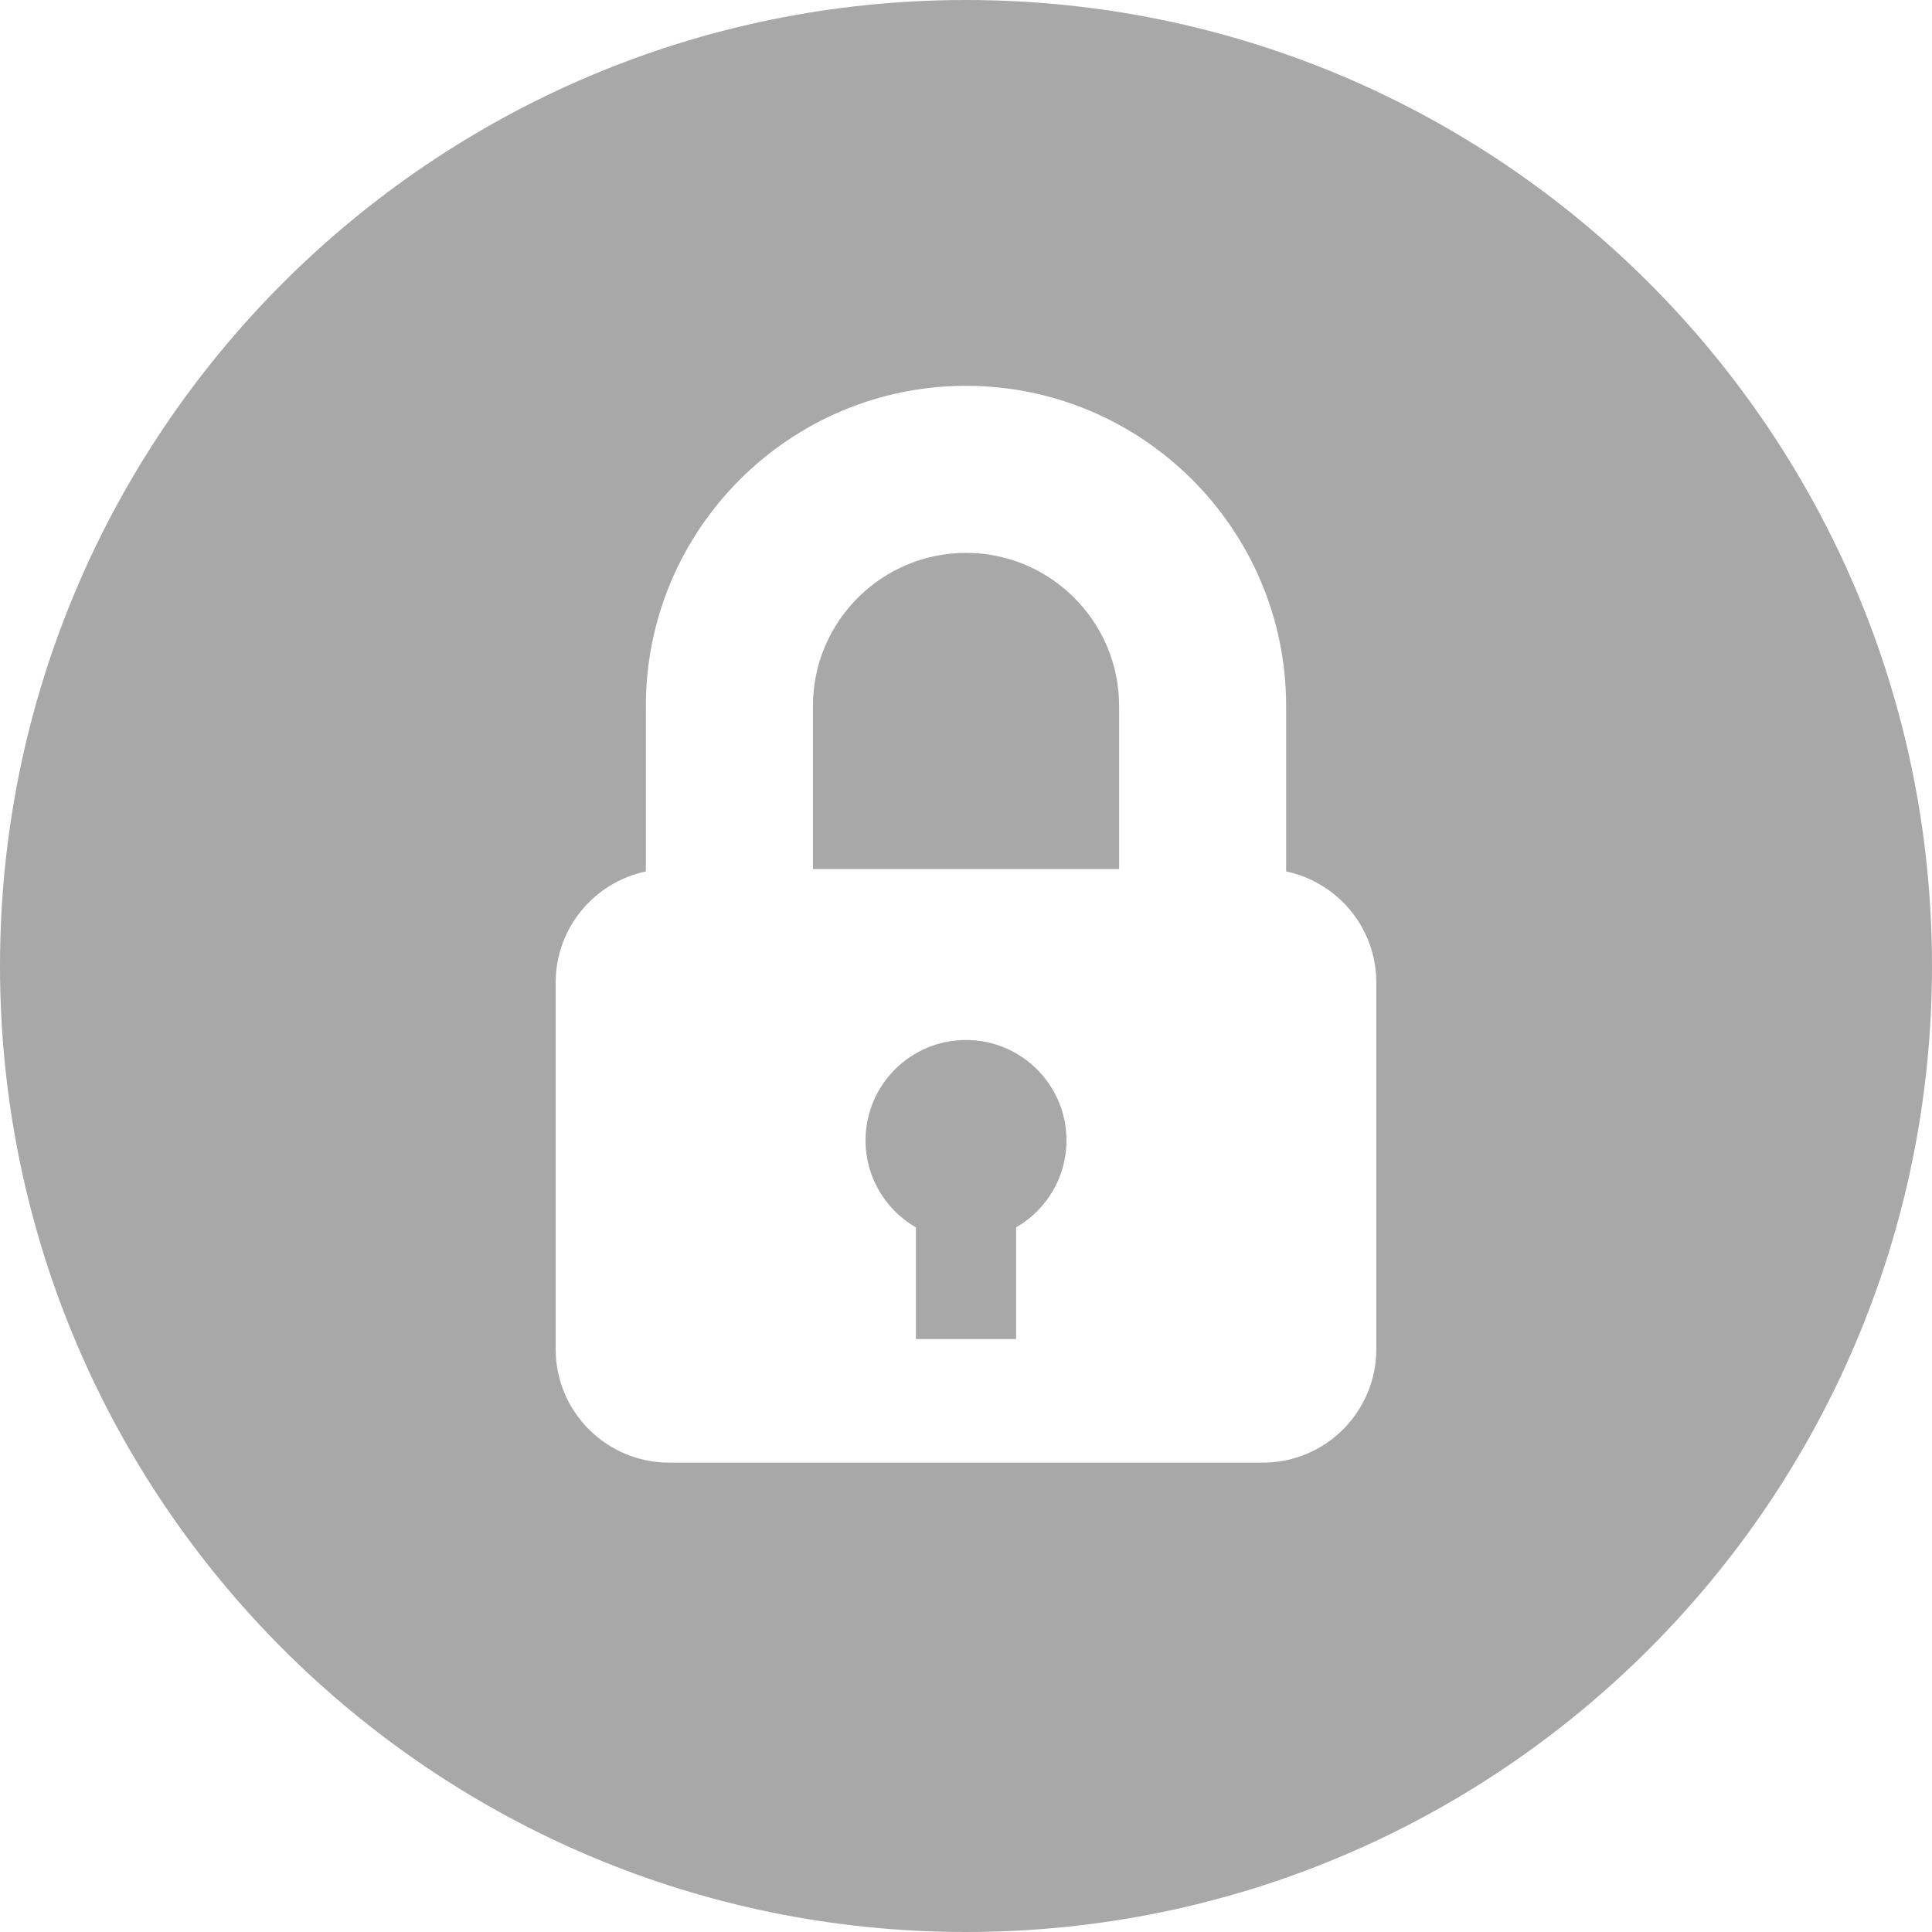 <?xml version="1.0" encoding="UTF-8"?> <svg xmlns="http://www.w3.org/2000/svg" width="47" height="47" viewBox="0 0 47 47" fill="none"><path d="M23.5 25.3C22.151 25.3 21.056 26.393 21.056 27.743C21.056 28.648 21.549 29.436 22.281 29.859V32.576H24.719V29.859C25.45 29.437 25.944 28.648 25.944 27.743C25.944 26.393 24.849 25.3 23.5 25.3Z" fill="#A8A8A8"></path><path d="M23.501 13.45C21.447 13.45 19.776 15.121 19.776 17.174V21.141H27.225V17.174C27.225 15.121 25.554 13.45 23.501 13.45Z" fill="#A8A8A8"></path><path d="M23.5 0C10.521 0 0 10.522 0 23.5C0 36.478 10.521 47 23.5 47C36.478 47 47 36.478 47 23.5C47 10.522 36.478 0 23.5 0ZM30.721 35.582H16.28C14.755 35.582 13.518 34.346 13.518 32.82V23.903C13.518 22.573 14.46 21.462 15.712 21.2V17.174C15.712 12.88 19.206 9.386 23.5 9.386C27.794 9.386 31.288 12.88 31.288 17.174V21.2C32.541 21.462 33.482 22.573 33.482 23.903V32.82H33.482C33.482 34.346 32.245 35.582 30.721 35.582Z" fill="#A8A8A8"></path></svg> 